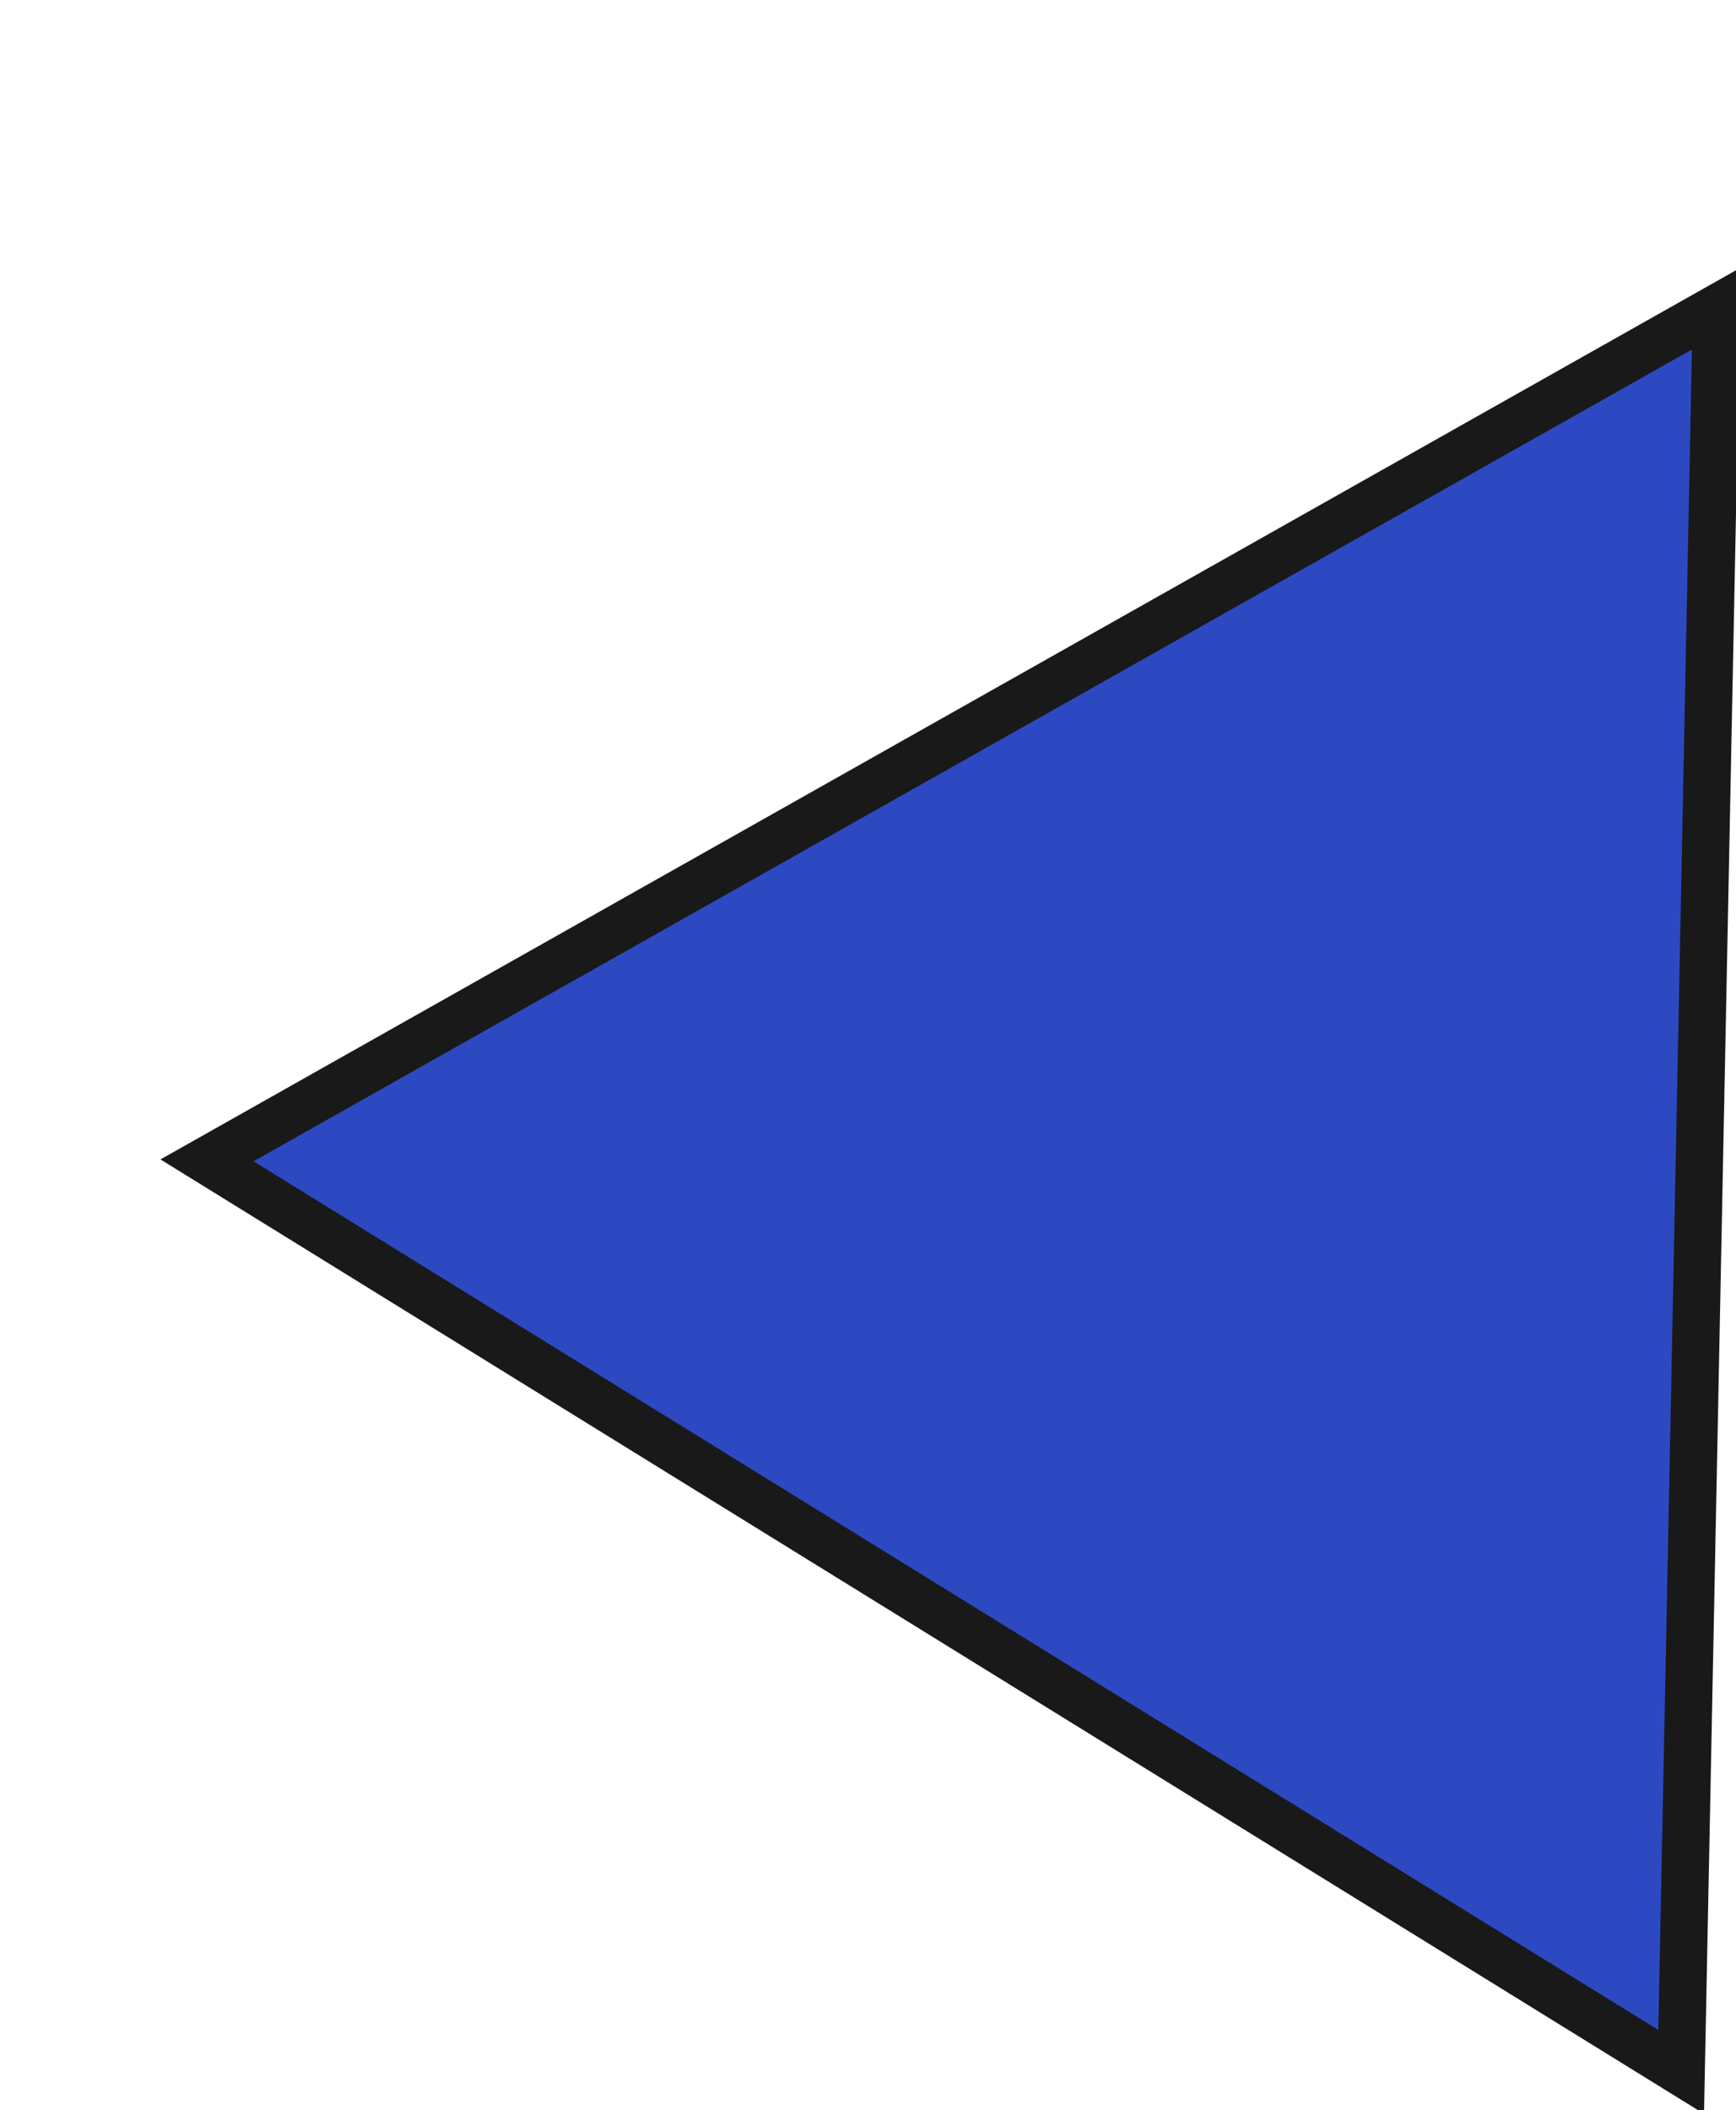 <svg xmlns="http://www.w3.org/2000/svg" xmlns:xlink="http://www.w3.org/1999/xlink" width="36.676" height="44.57" viewBox="0 0 36.676 44.57">
  <defs>
    <filter id="Polygon_86" x="0" y="0" width="36.676" height="44.57" filterUnits="userSpaceOnUse">
      <feOffset dx="3" dy="5" input="SourceAlpha"/>
      <feGaussianBlur result="blur"/>
      <feFlood flood-opacity="0.161"/>
      <feComposite operator="in" in2="blur"/>
      <feComposite in="SourceGraphic"/>
    </filter>
  </defs>
  <g transform="matrix(1, 0, 0, 1, 0, 0)" filter="url(#Polygon_86)">
    <g id="Polygon_86-2" data-name="Polygon 86" transform="matrix(0.02, -1, 1, 0.02, 0, 38.99)" fill="#2d49c1">
      <path d="M 38.124 32.5 L 0.876 32.5 L 19.5 0.983 L 38.124 32.5 Z" stroke="none"/>
      <path d="M 19.5 1.966 L 1.752 32 L 37.248 32 L 19.5 1.966 M 19.5 0 L 39 33 L 0 33 L 19.5 0 Z" stroke="none" fill="#191919"/>
    </g>
  </g>
</svg>
